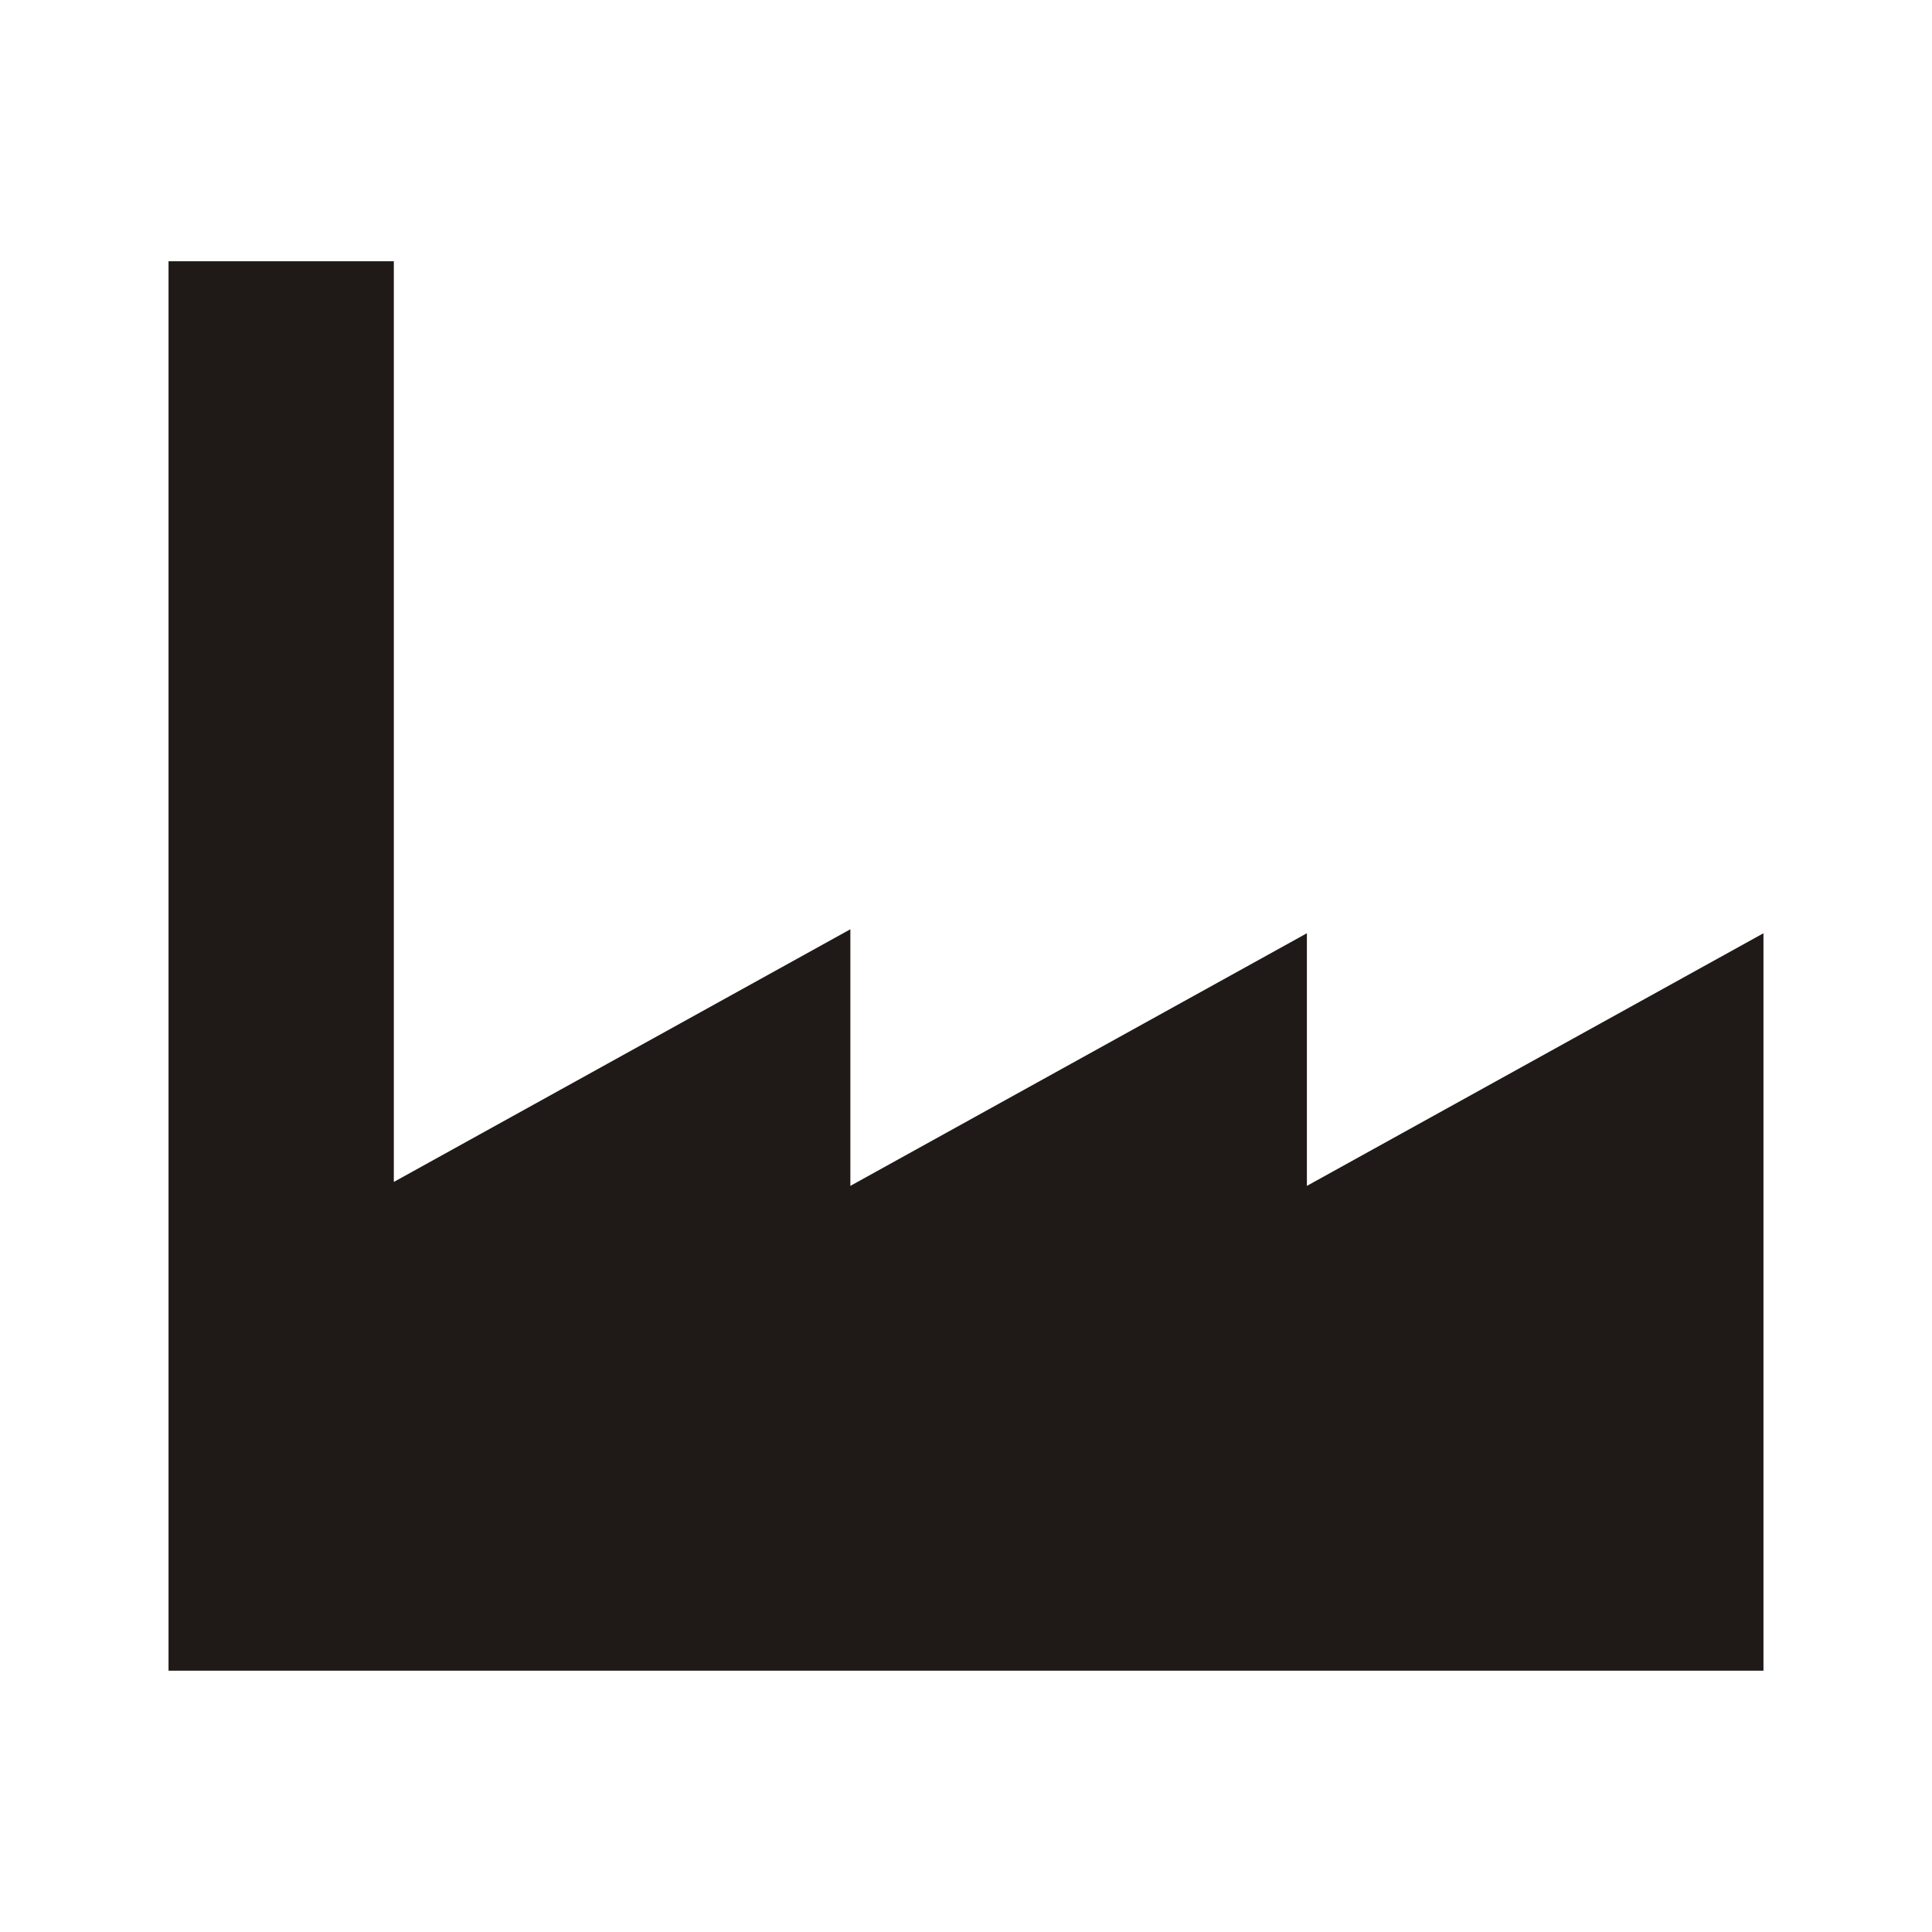 <svg xmlns="http://www.w3.org/2000/svg" id="Layer_1" data-name="Layer 1" viewBox="0 0 510.24 510.24"><defs><style>      .cls-1 {        fill: #1f1a17;        fill-rule: evenodd;        stroke-width: 0px;      }    </style></defs><g id="Layer_1-2" data-name="Layer_1"><polygon class="cls-1" points="465.73 246.47 465.73 441.23 44.51 441.23 44.51 69 104.01 69 104.01 312.15 224.58 245.42 224.58 313.19 345.15 246.47 345.15 313.19 465.73 246.47"></polygon></g></svg>